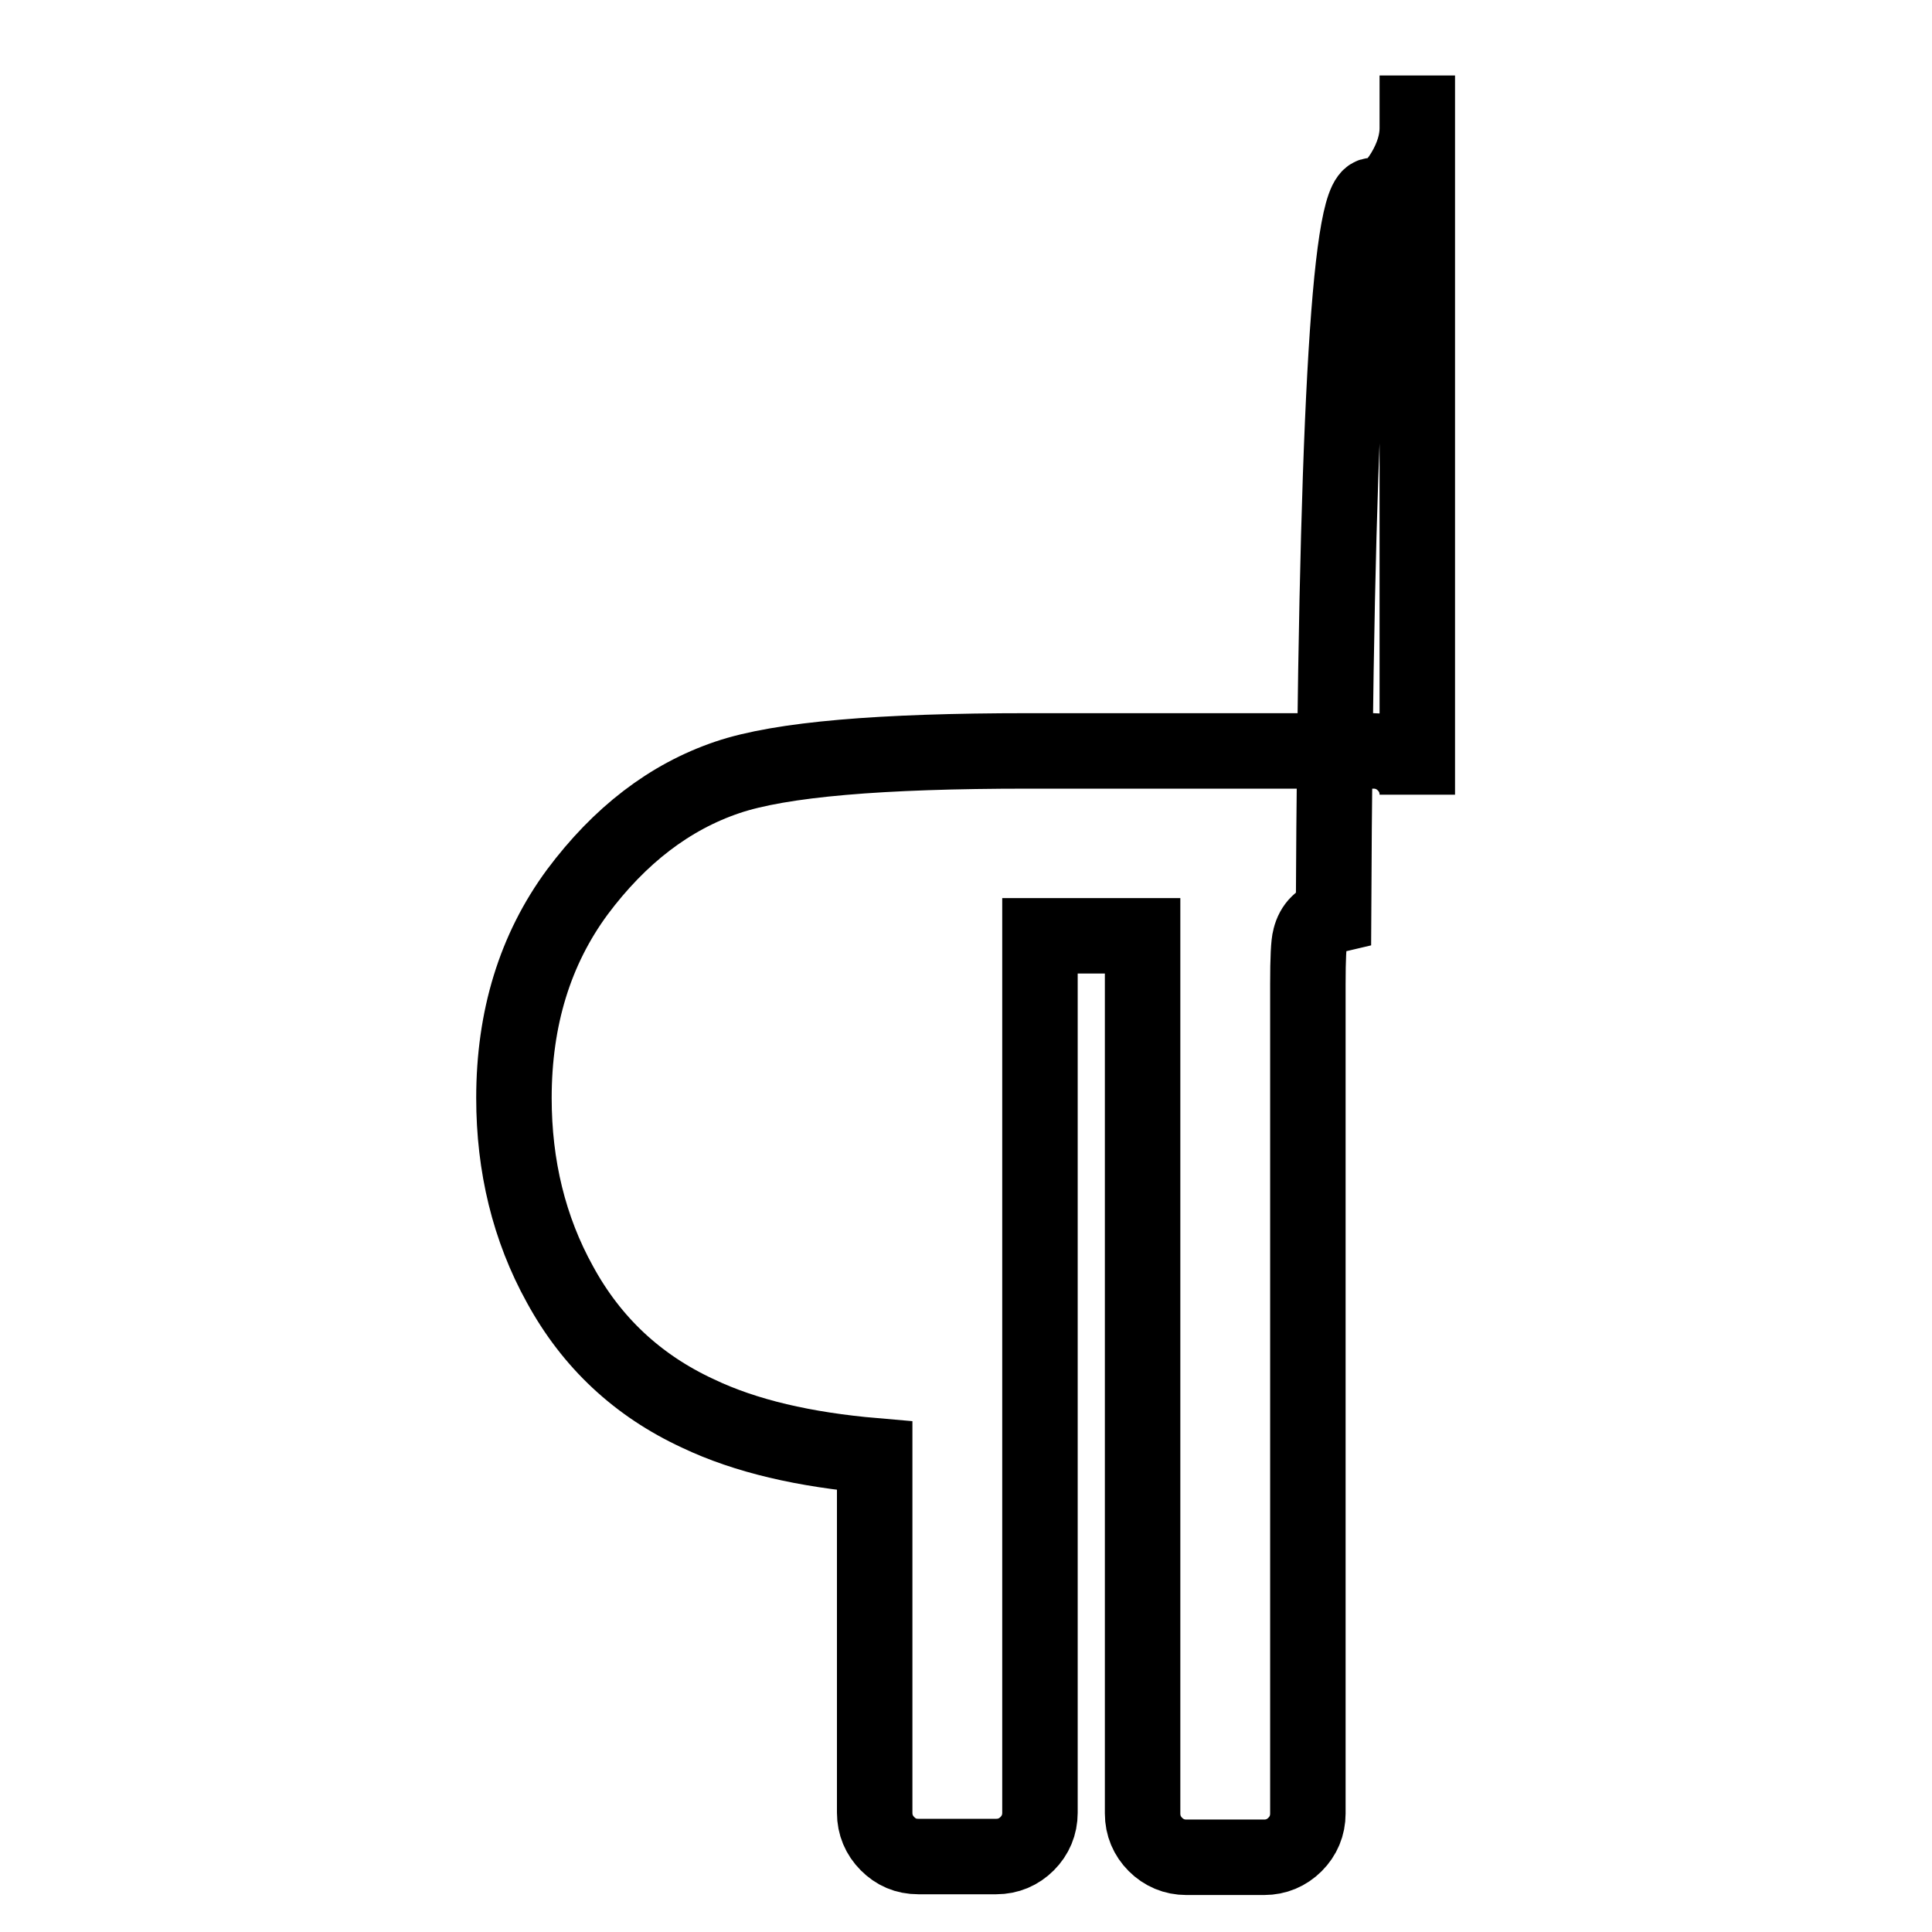 <?xml version="1.0" encoding="utf-8"?>
<!-- Svg Vector Icons : http://www.onlinewebfonts.com/icon -->
<!DOCTYPE svg PUBLIC "-//W3C//DTD SVG 1.1//EN" "http://www.w3.org/Graphics/SVG/1.1/DTD/svg11.dtd">
<svg version="1.1" xmlns="http://www.w3.org/2000/svg" xmlns:xlink="http://www.w3.org/1999/xlink" x="0px" y="0px" viewBox="0 0 256 256" enable-background="new 0 0 256 256" xml:space="preserve">
<g> <path stroke-width="10" fill-opacity="0" stroke="#000000"  d="M187.8,10v7c0,1.8-0.6,3.8-1.8,5.8c-1.2,2-2.5,3.1-4.1,3.1c-3.2,0-4.9,31.8-5.2,95.4 c-1.7,0.4-2.7,1.4-3.1,3c-0.2,0.7-0.3,2.7-0.3,6.1v109.9c0,1.6-0.6,3-1.7,4.1s-2.5,1.7-4.1,1.7h-10.3c-1.6,0-3-0.6-4.1-1.7 c-1.1-1.1-1.7-2.5-1.7-4.1V124h-13.6v116.2c0,1.6-0.6,3-1.7,4.1c-1.1,1.1-2.5,1.7-4.1,1.7h-10.3c-1.7,0-3-0.6-4.1-1.7 c-1.1-1.1-1.7-2.5-1.7-4.1v-47.3c-9.3-0.8-17.1-2.6-23.4-5.6c-8-3.7-14.1-9.4-18.3-17.1c-4.1-7.4-6.1-15.7-6.1-24.7 c0-10.6,2.8-19.7,8.4-27.3c5.6-7.5,12.2-12.6,19.9-15.2c7.1-2.4,20.3-3.5,39.8-3.5H182c1.6,0,3,0.6,4.1,1.7 c1.1,1.1,1.7,2.5,1.7,4.1V10z"/></g>
</svg>